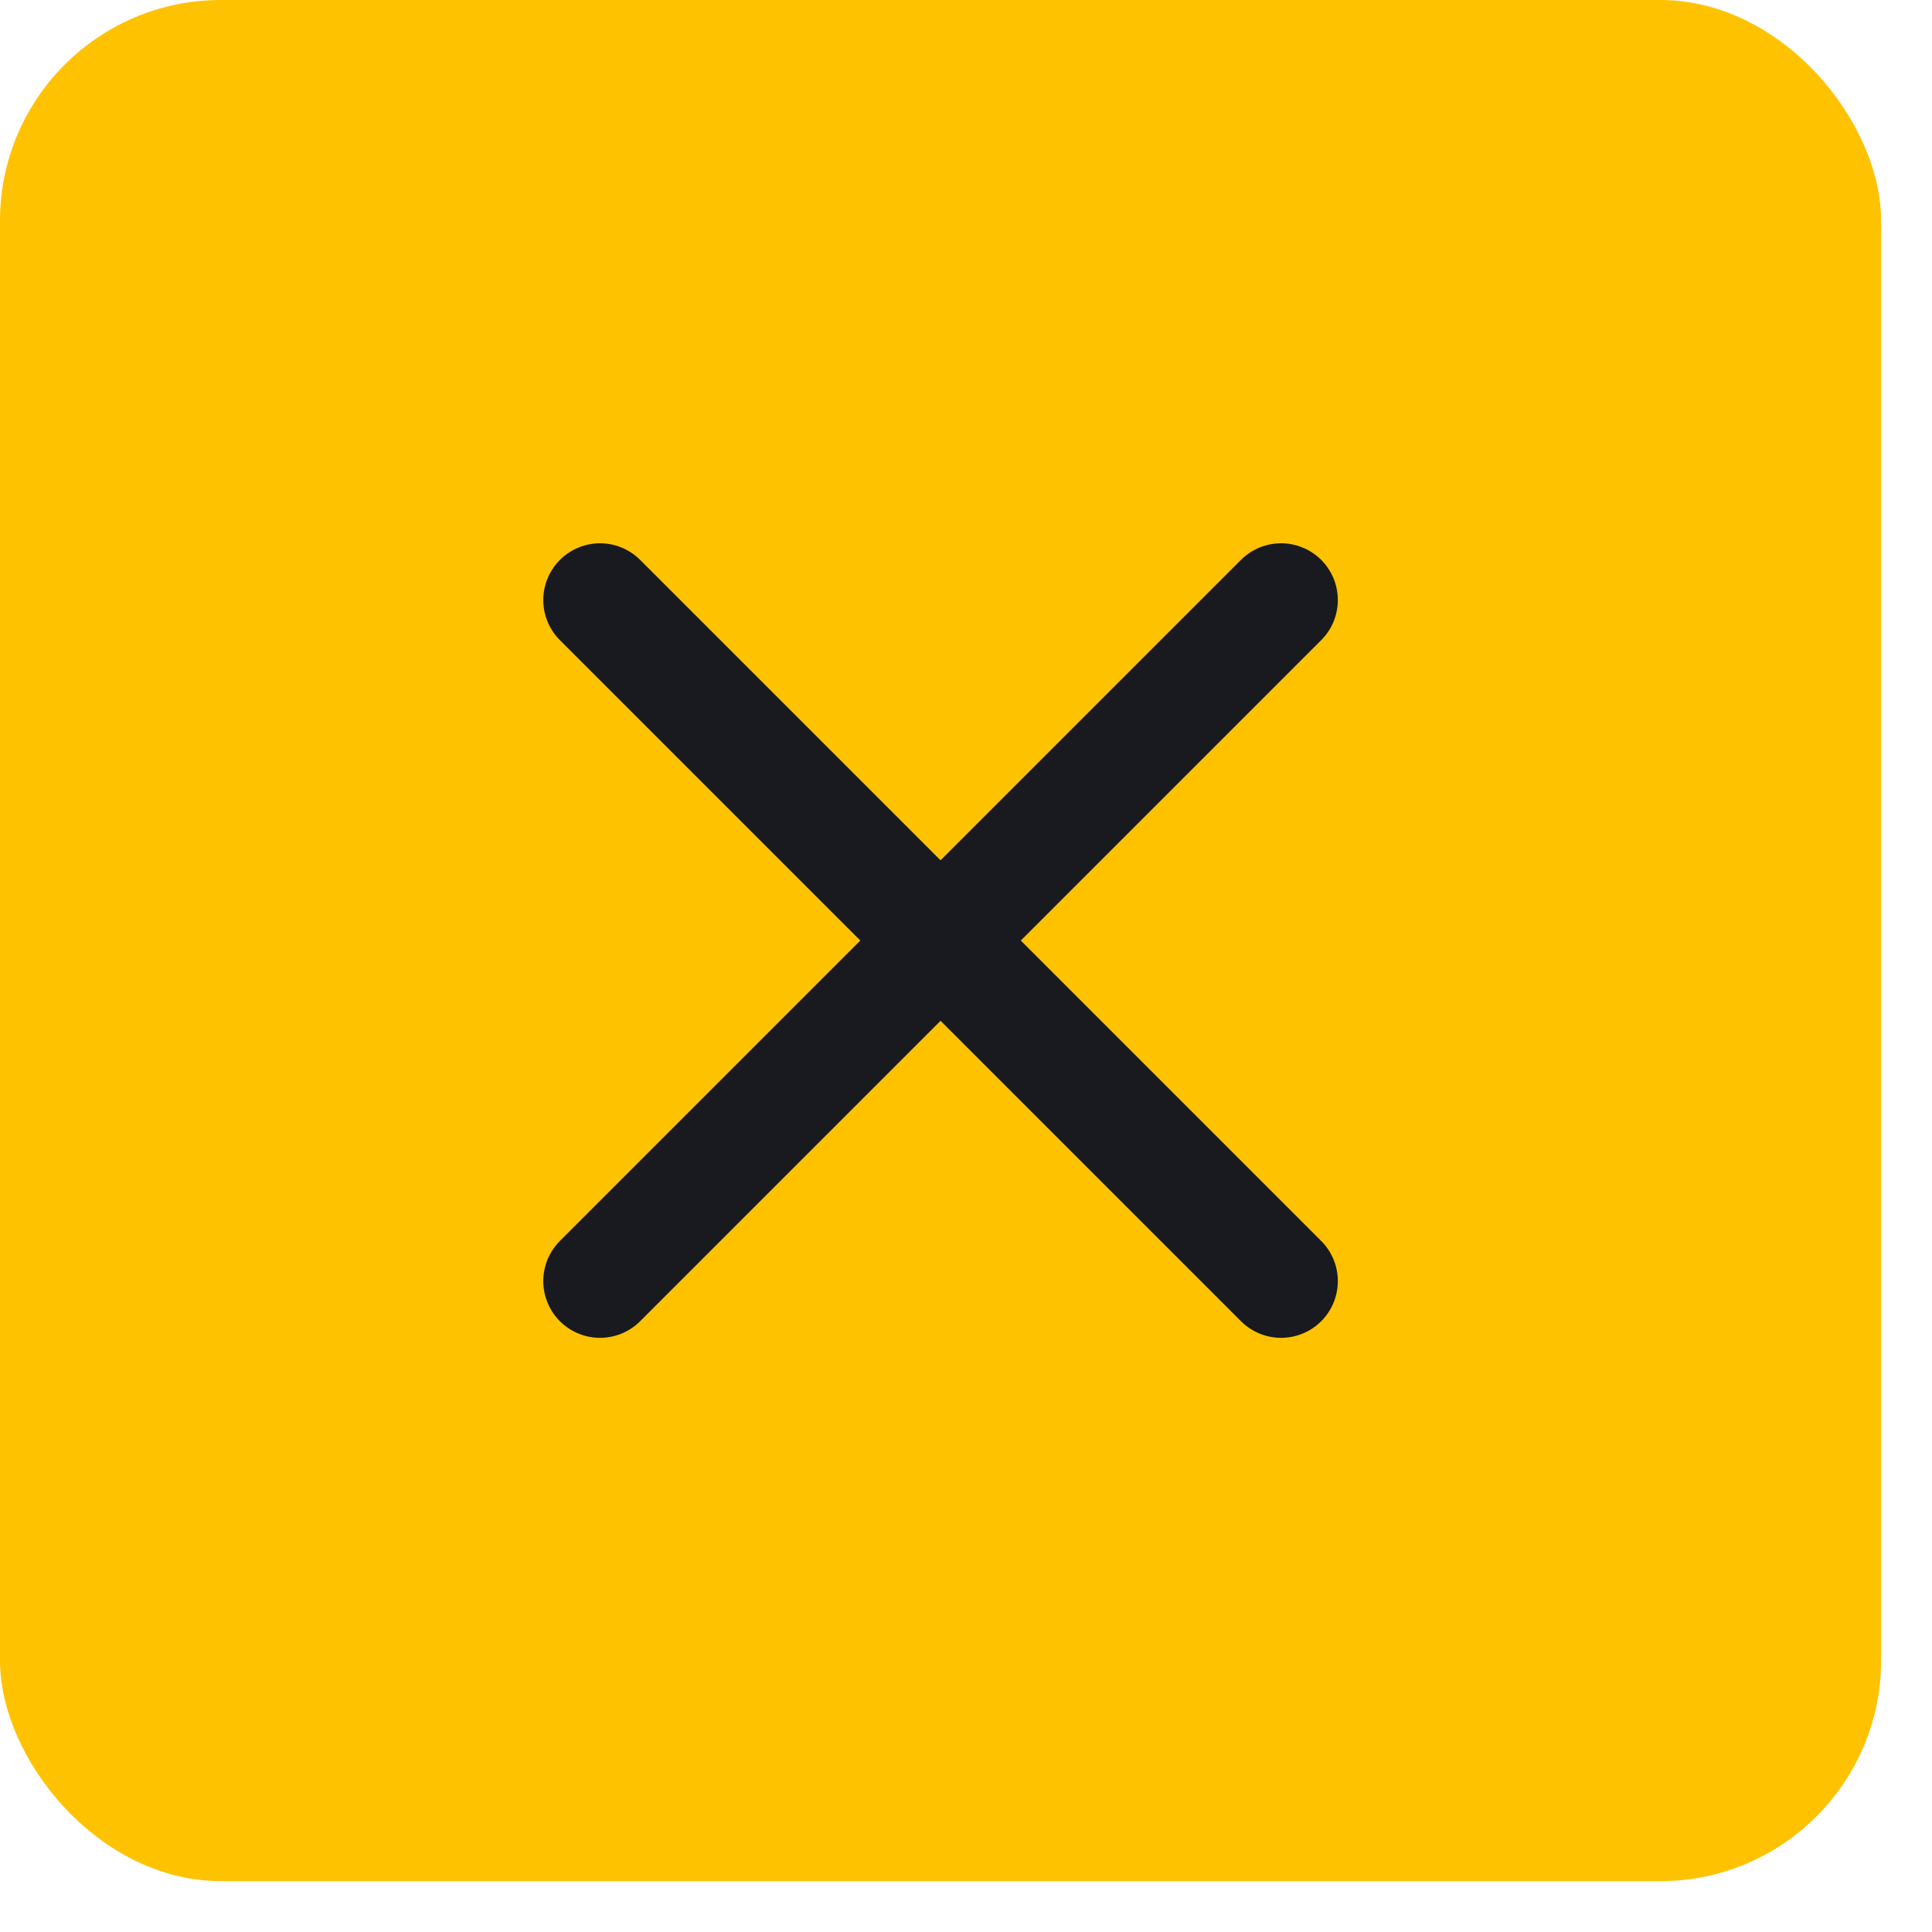 <svg width="35" height="35" viewBox="0 0 35 35" fill="none" xmlns="http://www.w3.org/2000/svg">
<rect width="34.078" height="34.078" rx="4" fill="#FFC200"/>
<path d="M23.208 10.87L10.87 23.208" stroke="#181A20" stroke-width="2.056" stroke-linecap="round" stroke-linejoin="round"/>
<path d="M10.87 10.87L23.208 23.208" stroke="#181A20" stroke-width="2.056" stroke-linecap="round" stroke-linejoin="round"/>
</svg>
